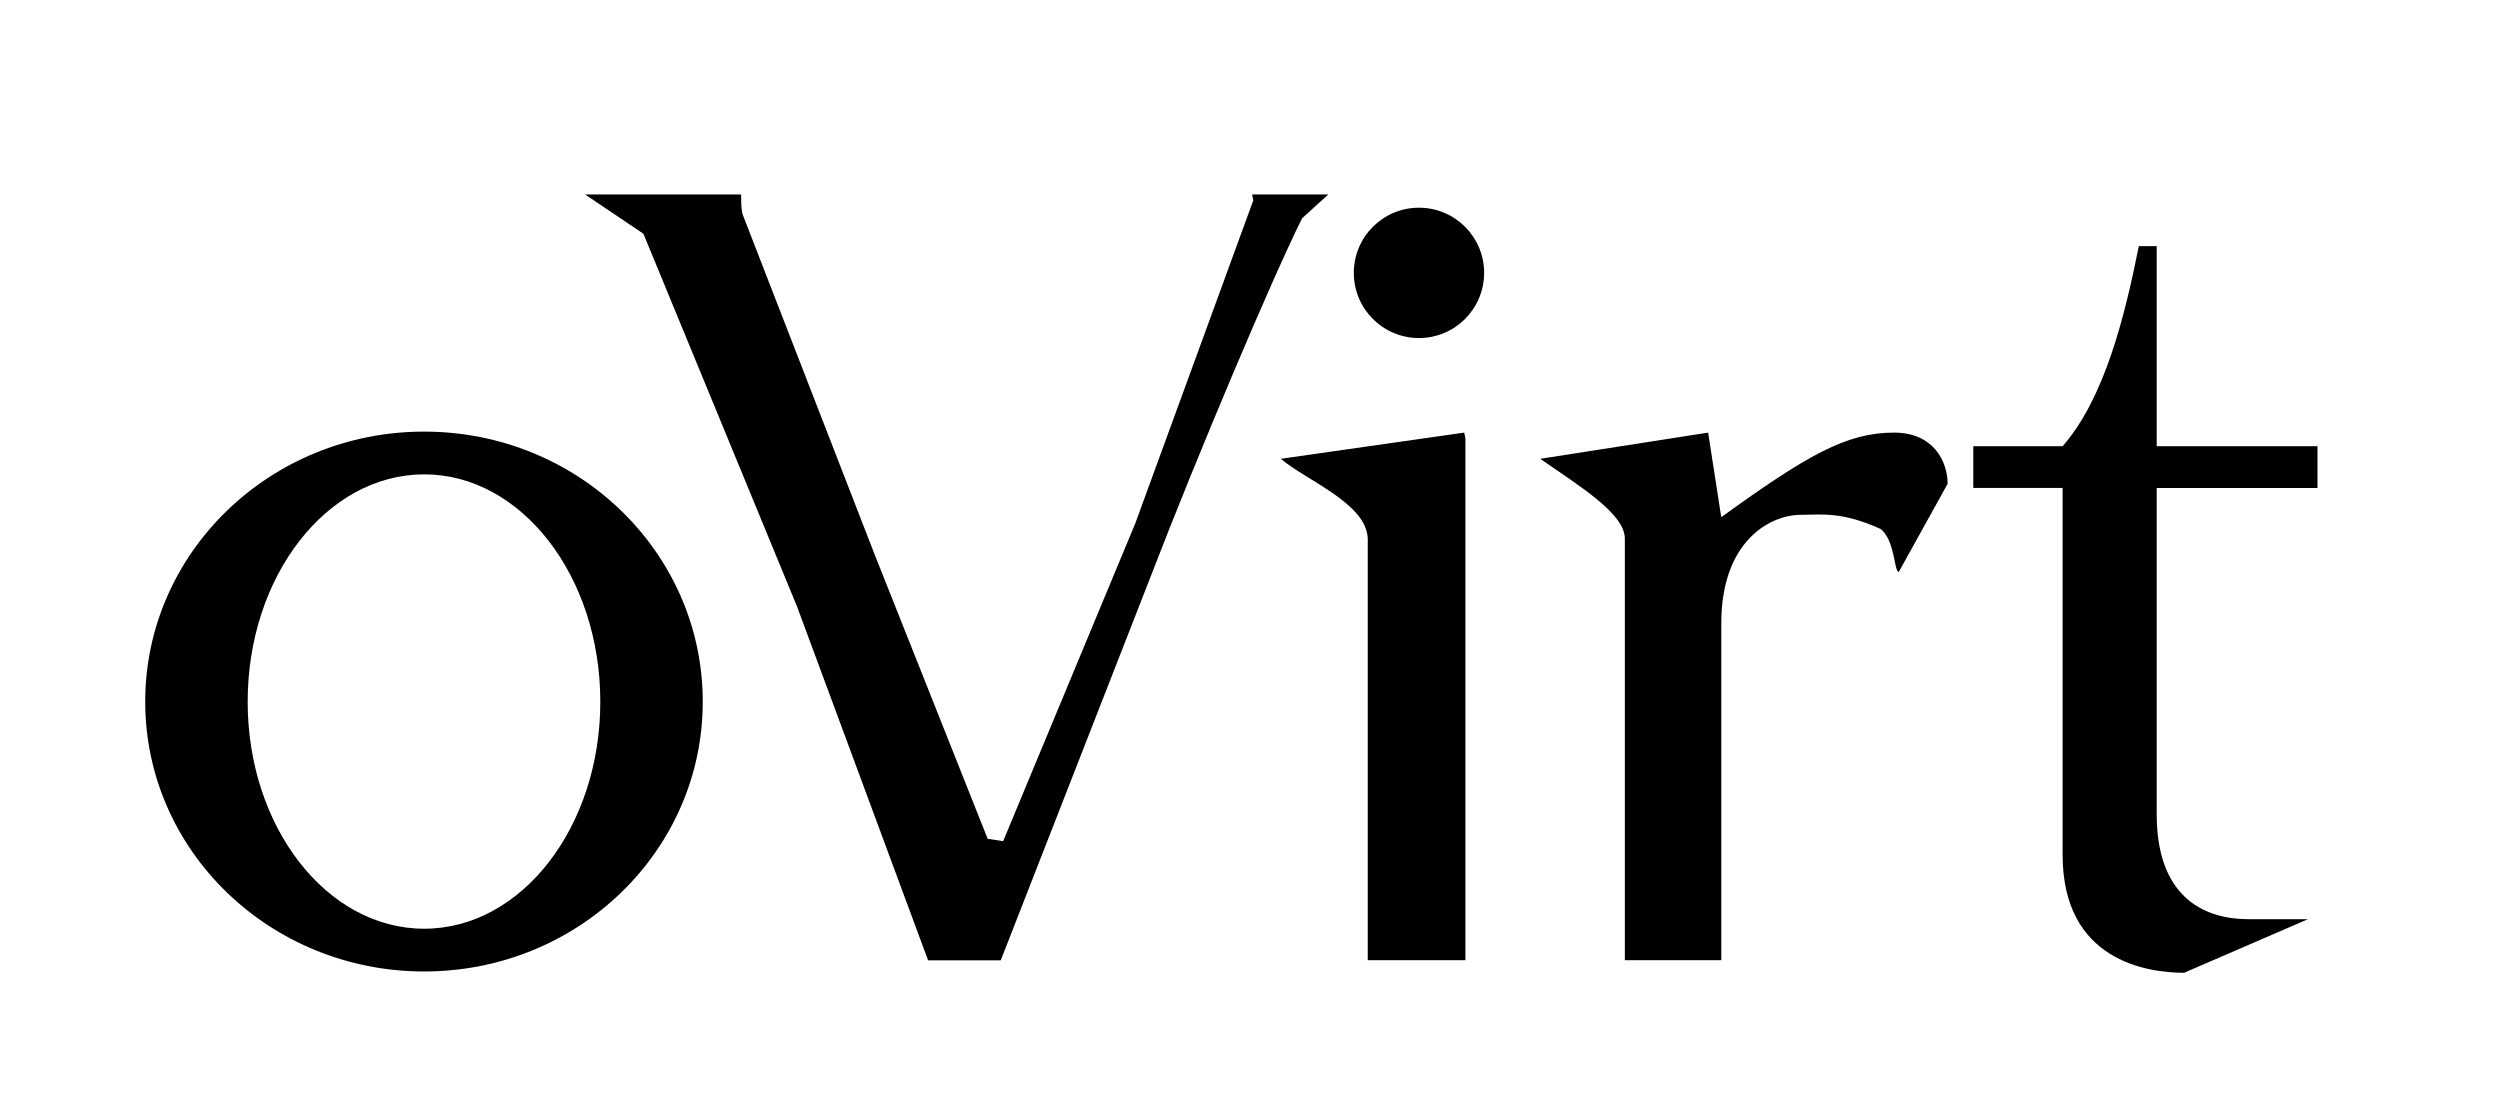 <?xml version="1.0" encoding="UTF-8" standalone="no"?>
<!-- Created with Inkscape (http://www.inkscape.org/) -->
<svg xmlns:dc="http://purl.org/dc/elements/1.1/" xmlns:cc="http://creativecommons.org/ns#" xmlns:rdf="http://www.w3.org/1999/02/22-rdf-syntax-ns#" xmlns:svg="http://www.w3.org/2000/svg" xmlns="http://www.w3.org/2000/svg" xmlns:sodipodi="http://sodipodi.sourceforge.net/DTD/sodipodi-0.dtd" xmlns:inkscape="http://www.inkscape.org/namespaces/inkscape" sodipodi:docname="oVirt-logo-bw.svg" inkscape:export-filename="./oVirt-logo.png" height="40" sodipodi:version="0.32" width="90" inkscape:export-xdpi="90" version="1.0" inkscape:output_extension="org.inkscape.output.svg.inkscape" inkscape:export-ydpi="90" inkscape:version="0.91 r13725" id="svg2">
  <defs id="defs84"></defs>
  <g inkscape:label="art" transform="translate(-65,553)" inkscape:groupmode="layer" id="g86">
    <g id="g6151">
      <path style="fill:#000000;fill-opacity:1" id="path92" inkscape:connector-curvature="0" d="m 80.269,-537.462 c -5.545,0 -10.041,4.355 -10.041,9.723 0,5.368 4.496,9.712 10.041,9.712 5.545,0 10.03,-4.344 10.03,-9.712 0,-5.368 -4.485,-9.723 -10.03,-9.723 z m 0,1.539 c 3.505,0 6.342,3.67 6.342,8.184 0,4.514 -2.835,8.173 -6.342,8.173 -3.505,0 -6.353,-3.656 -6.353,-8.173 0,-4.514 2.847,-8.184 6.353,-8.184 z"></path>
      <path d="m 148.429,-535.435 0,-1.501 -5.788,0 0,-7.203 -0.643,0 c -0.515,2.573 -1.243,5.488 -2.744,7.203 h -3.216 v 1.501 h 3.216 v 13.209 c 0,3.815 3.045,4.246 4.373,4.246 l 4.46,-1.93 h -2.144 c -1.715,0 -3.302,-0.901 -3.302,-3.772 v -11.75 h 5.788 m -21.935,-1.994 -6.045,0.943 c 1.415,0.986 3.045,1.972 3.045,2.873 v 15.178 h 3.473 v -12.133 c 0,-2.916 1.715,-3.902 2.873,-3.902 0.729,0 1.458,-0.129 2.873,0.515 0.514,0.429 0.472,1.543 0.643,1.543 l 1.758,-3.173 c 0,-0.815 -0.515,-1.844 -1.93,-1.844 -1.715,0 -3.13,0.815 -6.219,3.045 l -0.472,-3.045 m -15.384,0.942 c 0.898,0.772 3.086,1.6 3.13,2.873 v 15.178 h 3.516 v -18.779 l -0.043,-0.214 -6.602,0.943 m 7.319,-6.693 c 0,1.296 -1.05,2.346 -2.346,2.346 -1.296,0 -2.346,-1.05 -2.346,-2.346 0,-1.296 1.05,-2.346 2.346,-2.346 1.296,0 2.346,1.05 2.346,2.346 z M 86.062,-546 c 0.7,0.472 1.401,0.943 2.101,1.415 l 5.531,13.421 4.717,12.735 2.616,0 5.36,-13.721 c 1.715,-4.459 4.417,-10.848 5.489,-12.992 l 0.943,-0.858 -2.744,0 0.043,0.214 -4.245,11.62 -4.76,11.449 -0.557,-0.086 -4.074,-10.248 -4.76,-12.263 c -0.043,-0.257 -0.043,-0.472 -0.043,-0.686 l -5.617,0" style="text-align:start;fill:#000000;stroke-width:0;stroke-miterlimit:4;fill-opacity:1" id="path100"></path>
    </g>
  </g>
</svg>
